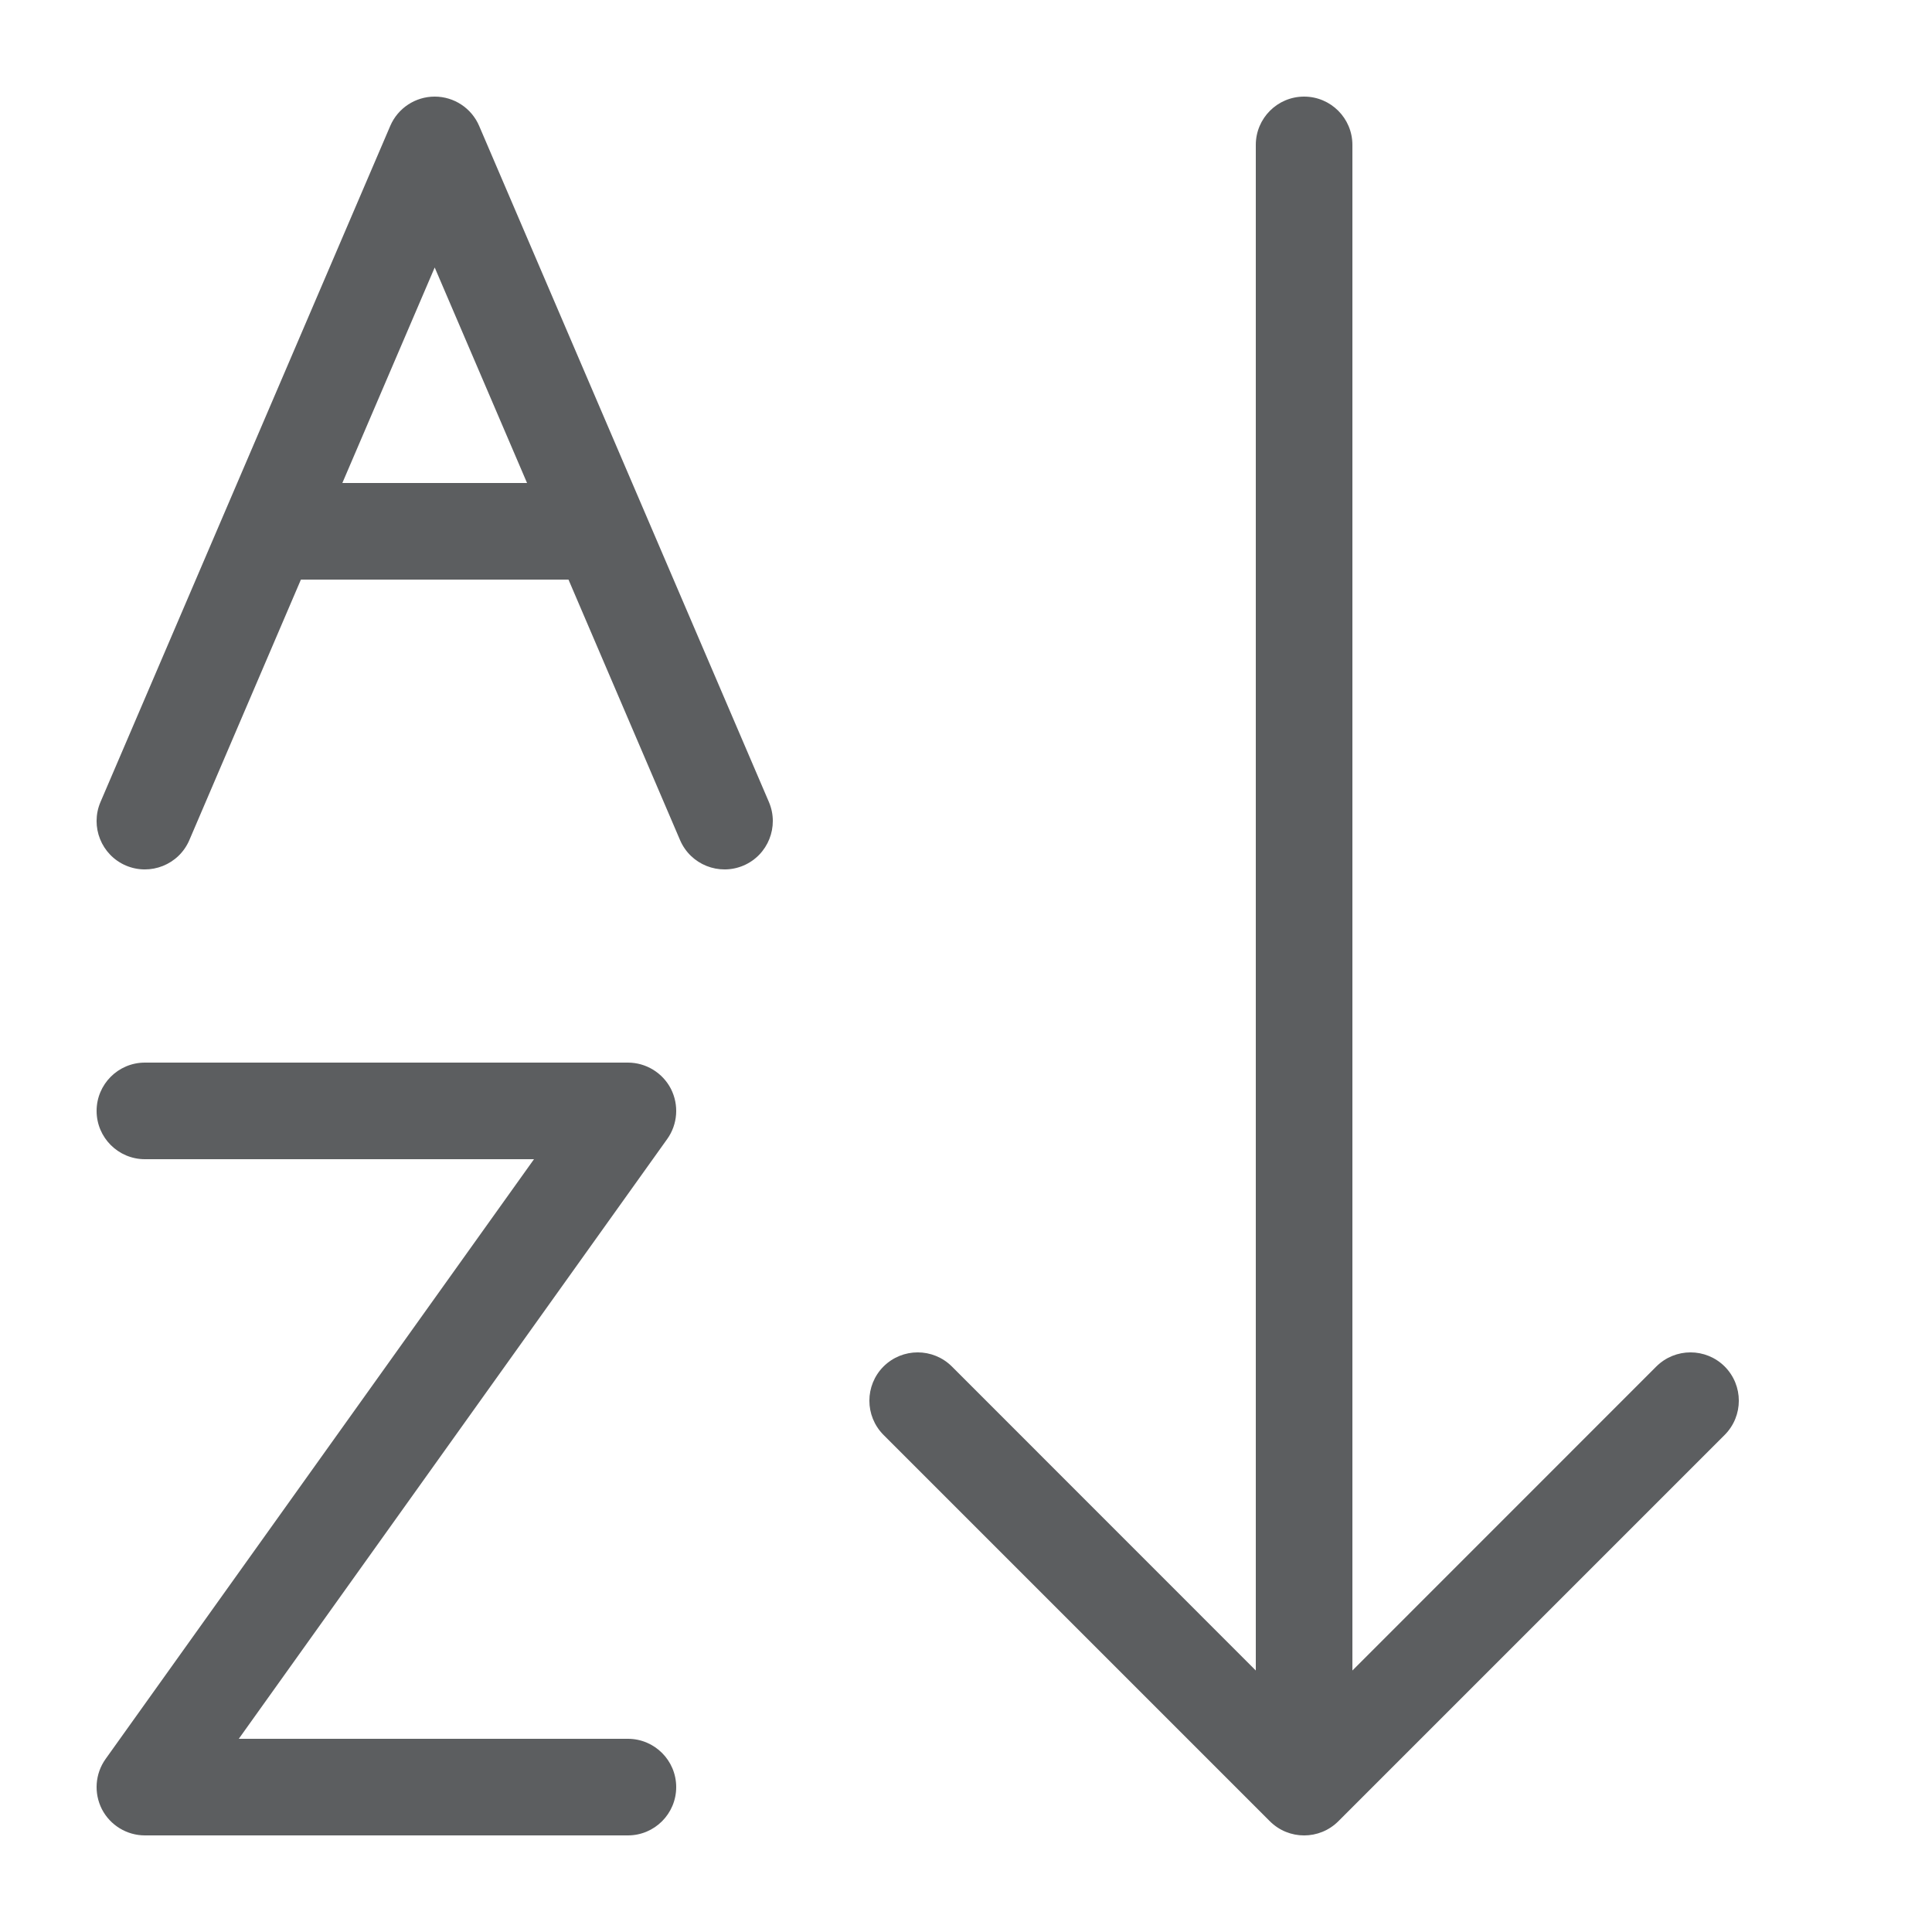 <svg width="20" height="20" viewBox="0 0 20 20" fill="none" xmlns="http://www.w3.org/2000/svg">
<path fill-rule="evenodd" clip-rule="evenodd" d="M4.5 1C4.7 1 4.881 1.119 4.96 1.303L7.96 8.303C8.068 8.557 7.951 8.851 7.697 8.96C7.443 9.068 7.149 8.951 7.04 8.697L5.885 6L3.115 6L1.96 8.697C1.851 8.951 1.557 9.068 1.303 8.96C1.049 8.851 0.932 8.557 1.04 8.303L4.04 1.303C4.119 1.119 4.3 1 4.5 1ZM3.544 5L5.456 5L4.5 2.769L3.544 5ZM13.5 1C13.776 1 14 1.224 14 1.5L14 17.293L17.146 14.146C17.342 13.951 17.658 13.951 17.854 14.146C18.049 14.342 18.049 14.658 17.854 14.854L13.854 18.854C13.658 19.049 13.342 19.049 13.146 18.854L9.146 14.854C8.951 14.658 8.951 14.342 9.146 14.146C9.342 13.951 9.658 13.951 9.854 14.146L13 17.293L13 1.5C13 1.224 13.224 1 13.5 1ZM1 11.5C1 11.224 1.224 11 1.5 11L6.5 11C6.687 11 6.859 11.105 6.945 11.271C7.03 11.438 7.016 11.638 6.907 11.791L2.472 18H6.5C6.776 18 7 18.224 7 18.5C7 18.776 6.776 19 6.5 19H1.5C1.313 19 1.141 18.895 1.055 18.729C0.97 18.562 0.984 18.362 1.093 18.209L5.528 12L1.5 12C1.224 12 1 11.776 1 11.5Z" fill="#5C5E60"/>
</svg>
